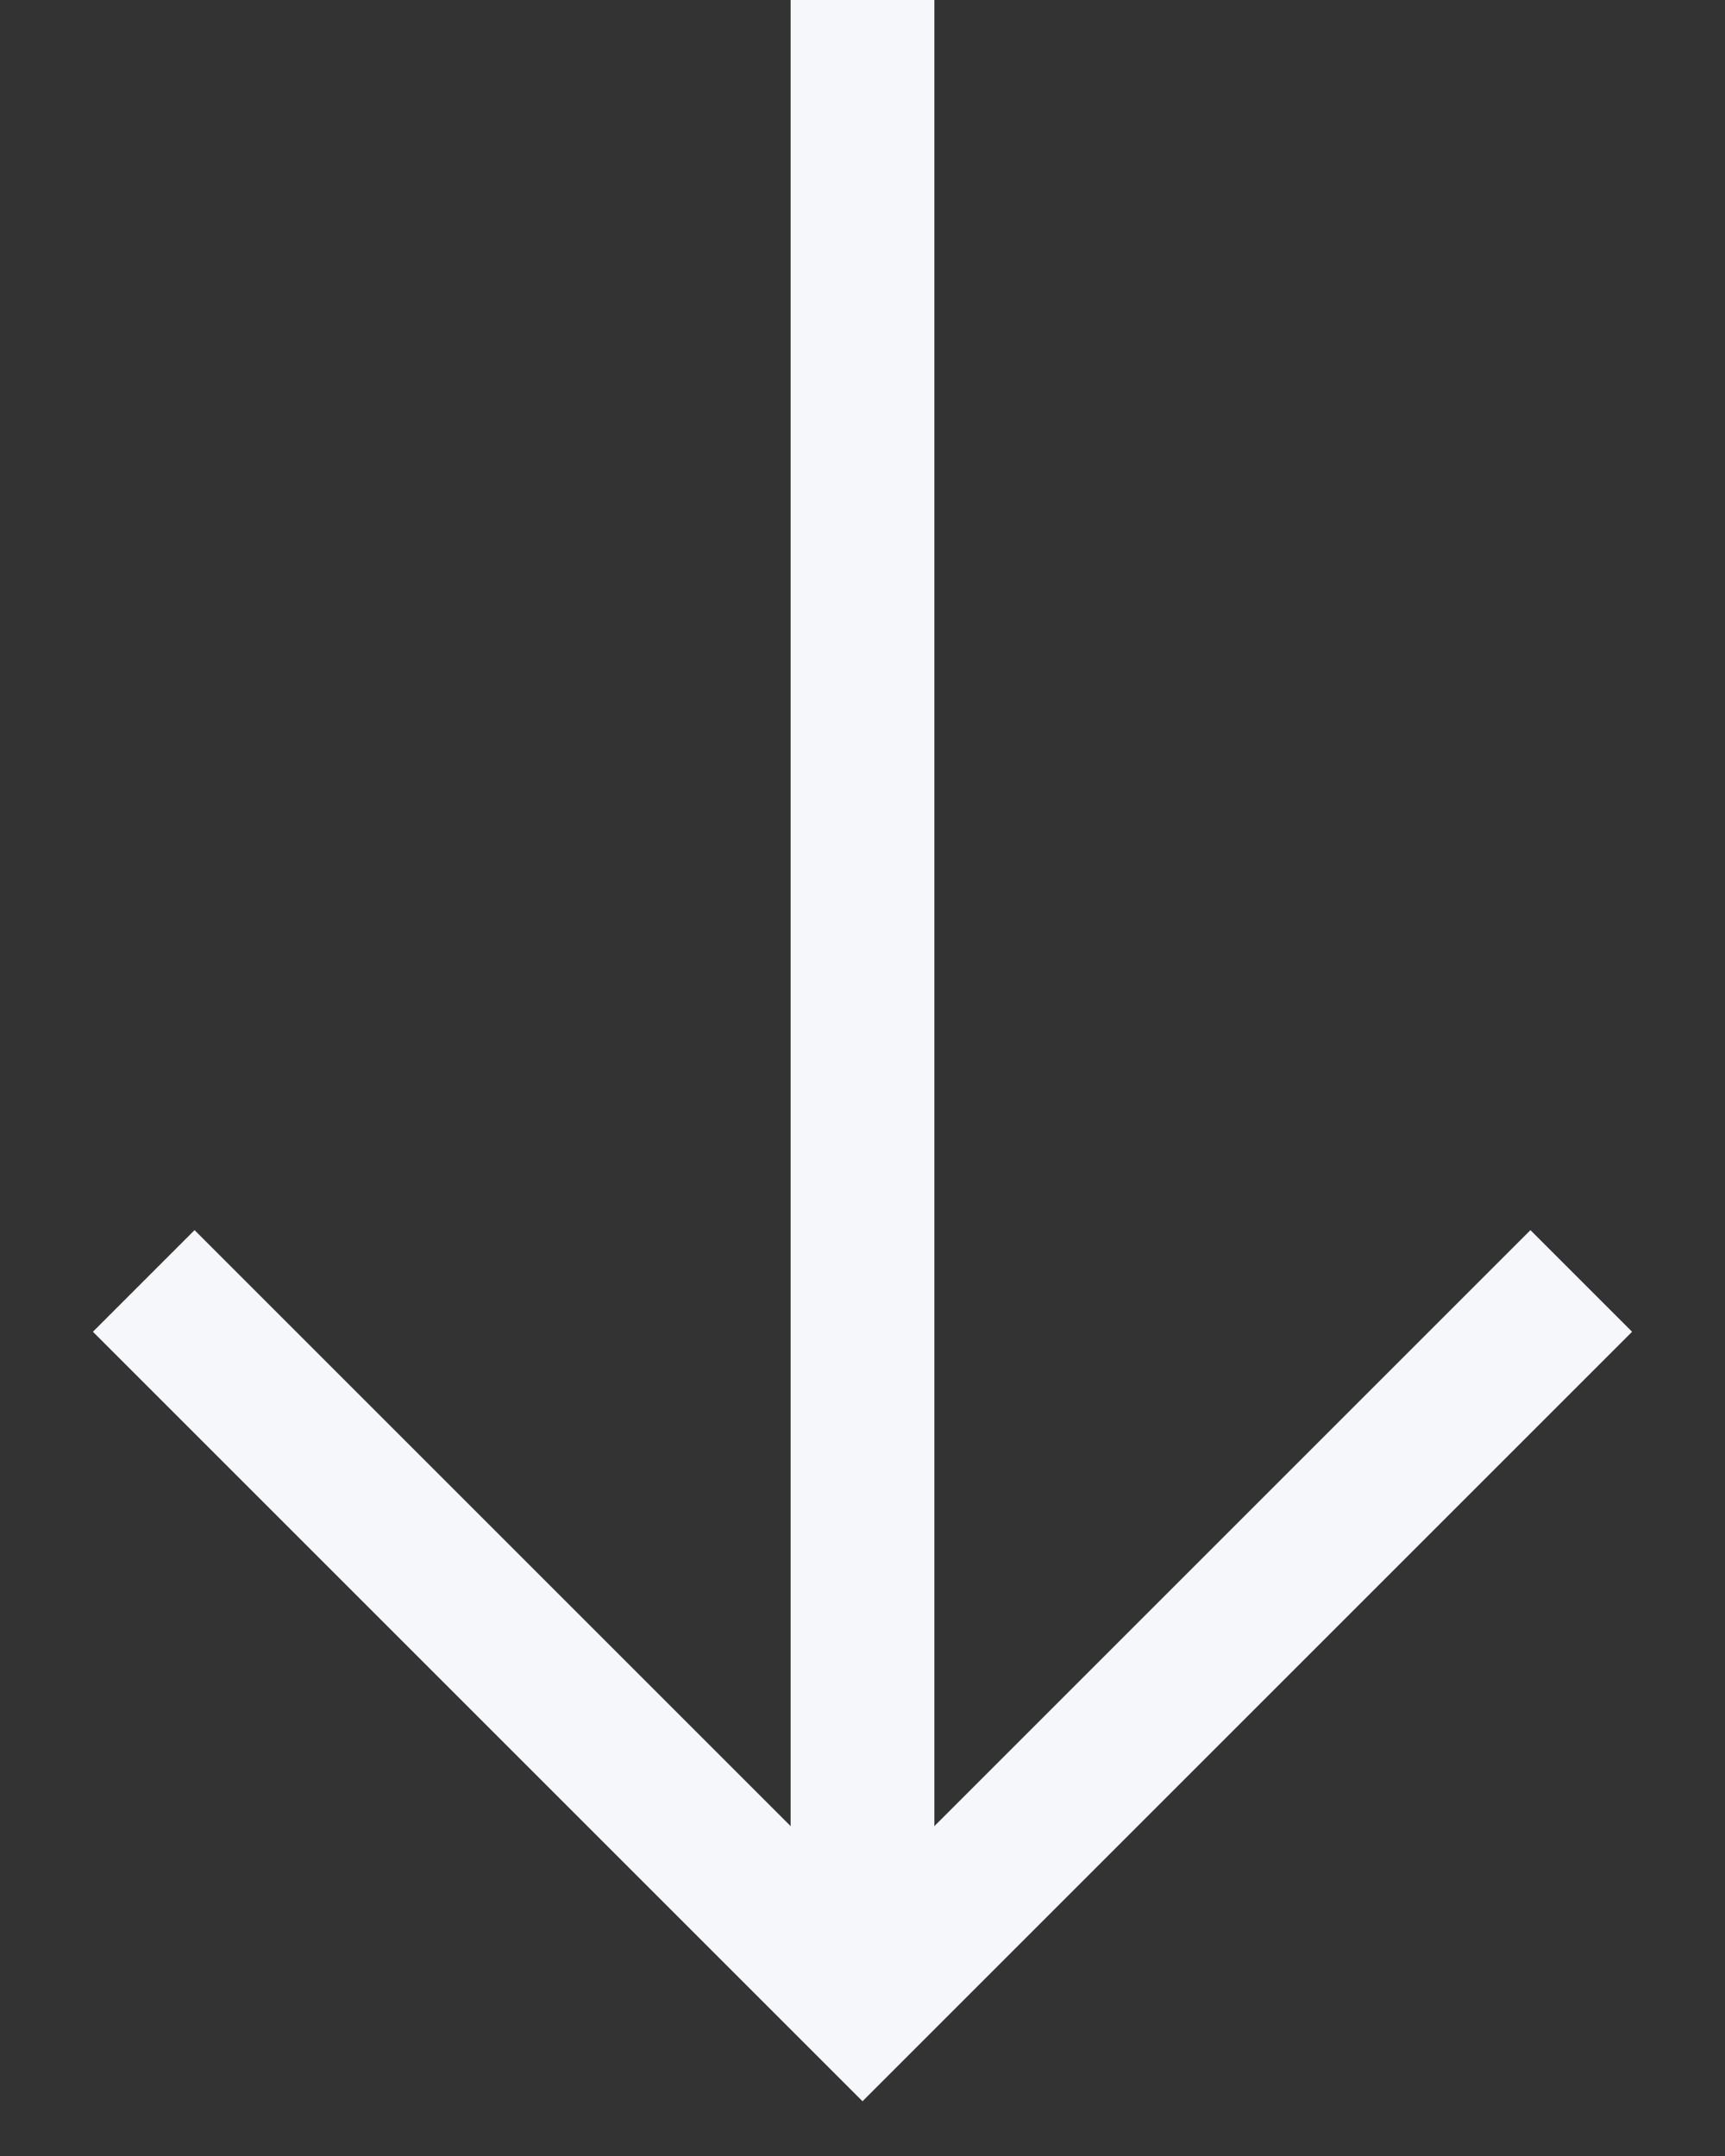 <svg width="12" height="15" viewBox="0 0 12 15" fill="none" xmlns="http://www.w3.org/2000/svg">
<rect x="0" y="0" width="12" height="15" fill="#333333" stroke="none"/>
<path d="M6 0L6 14" stroke="#F5F7FA" stroke-miterlimit="10"/>
<path d="M11 8.912L6 13.912L1 8.912" stroke="#F5F7FA" stroke-miterlimit="10"/>
</svg>
